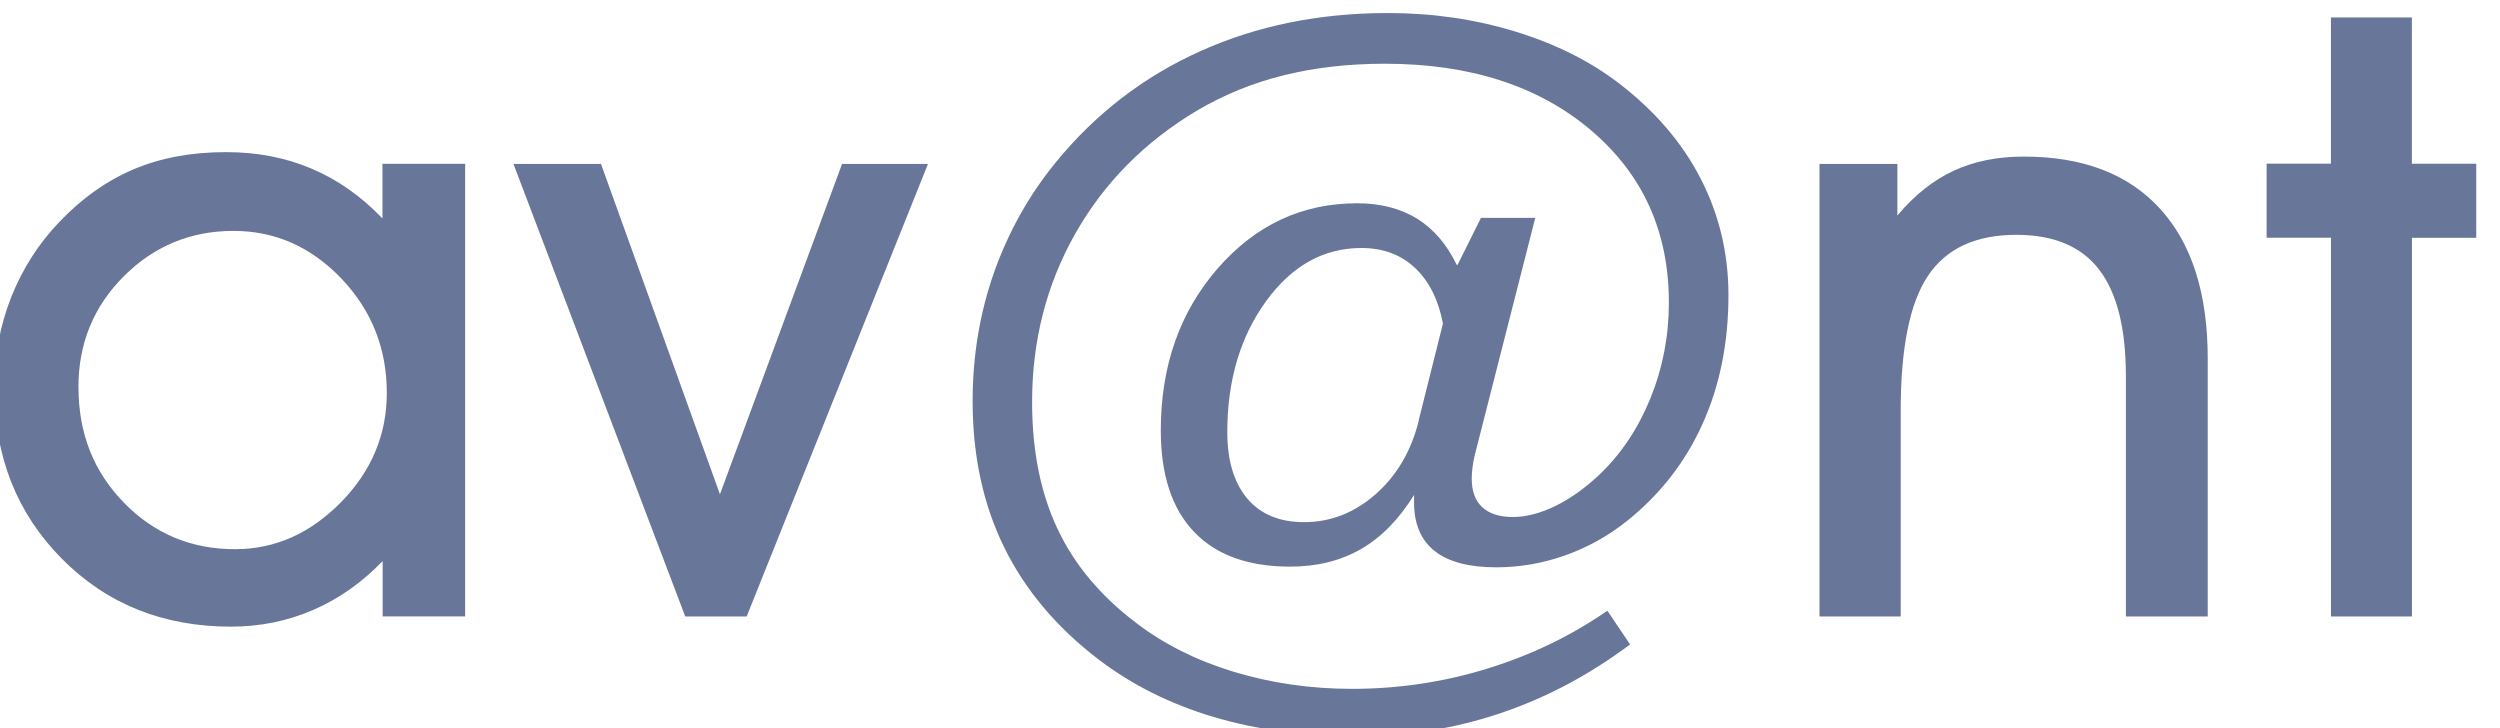 <svg xmlns="http://www.w3.org/2000/svg" width="8.719mm" height="2.54mm" viewBox="0 0 30.893 9">
    <g fill="#687699" transform="matrix(.061 0 0 -.061 -9.863 23.05)">
        <path d="M177.58 299.4c0-9.3 3.06-17.08 9.2-23.36 6.13-6.3 13.64-9.43 22.52-9.43 8.1 0 15.25 3.2 21.44 9.5 6.2 6.3 9.3 13.7 9.3 22.17 0 9-3.08 16.73-9.2 23.16-6.15 6.43-13.43 9.65-21.87 9.65-8.66 0-16.06-3.06-22.2-9.18-6.13-6.14-9.2-13.6-9.2-22.47M239.2 253v11.2c-4.23-4.37-8.94-7.7-14.13-9.92-5.18-2.24-10.72-3.36-16.6-3.36-13.76 0-25.2 4.6-34.3 13.8-9.1 9.2-13.64 20.72-13.64 34.56 0 6.45 1.14 12.56 3.4 18.34 2.3 5.78 5.54 10.87 9.75 15.26 4.6 4.84 9.63 8.4 15.1 10.7 5.46 2.32 11.7 3.47 18.68 3.47 6.27 0 12.04-1.1 17.3-3.33 5.28-2.22 10.08-5.6 14.4-10.1v11.06h16.75V253h-16.7zm73.74-.02H300.5l-34.8 91.68h17.73l24.1-66.93 24.74 66.93h17.4l-36.73-91.68zm136.14 39.72l4.92 19.63c-.94 4.88-2.85 8.65-5.7 11.3-2.87 2.67-6.47 4-10.8 4-7.68 0-14.13-3.6-19.35-10.8-5.23-7.22-7.84-16.06-7.84-26.53 0-5.82 1.4-10.3 4.08-13.47 2.7-3.16 6.52-4.74 11.47-4.74 5.4 0 10.24 1.9 14.55 5.7 4.3 3.82 7.2 8.8 8.7 14.9m7.84 31.5l4.75 9.54h11l-12.2-47.85c-.23-.9-.4-1.77-.5-2.6-.1-.83-.17-1.6-.17-2.33 0-2.55.7-4.5 2.12-5.82 1.42-1.33 3.5-2 6.22-2 2.66 0 5.5.74 8.54 2.2 3.04 1.48 6 3.58 8.9 6.3 4.44 4.2 7.9 9.38 10.4 15.5 2.5 6.14 3.76 12.62 3.76 19.45 0 14.4-5.3 26.04-15.87 34.98-10.6 8.93-24.47 13.4-41.64 13.4-7.4 0-14.23-.78-20.5-2.34-6.28-1.55-12.14-3.94-17.6-7.16-10.6-6.33-18.82-14.64-24.65-24.93-5.83-10.3-8.74-21.67-8.74-34.1 0-9.82 1.7-18.37 5.12-25.64 3.4-7.26 8.73-13.65 16-19.14 5.57-4.27 12.14-7.56 19.7-9.87 7.6-2.3 15.6-3.46 23.98-3.46 9.4 0 18.5 1.36 27.36 4.08 8.87 2.73 17 6.64 24.38 11.75l4.6-6.83c-8.24-6.16-16.97-10.8-26.22-13.92-9.25-3.12-18.96-4.68-29.13-4.68-10.56 0-20.23 1.3-29 3.9-8.8 2.62-16.56 6.5-23.34 11.66-8.55 6.55-14.94 14.16-19.16 22.82-4.23 8.66-6.34 18.5-6.34 29.48 0 9.16 1.44 17.85 4.33 26.07 2.9 8.2 7.07 15.68 12.57 22.4 8.1 9.88 17.88 17.38 29.3 22.48 11.4 5.13 24.06 7.7 37.95 7.7 9.05 0 17.66-1.26 25.82-3.76s15.2-6.03 21.1-10.58c7.2-5.55 12.7-11.96 16.43-19.23 3.74-7.28 5.62-15.13 5.62-23.57 0-9.7-1.77-18.44-5.3-26.2-3.52-7.78-8.65-14.3-15.37-19.65-3.78-3-7.93-5.3-12.46-6.9-4.55-1.6-9.17-2.4-13.9-2.4-5.5 0-9.66 1.08-12.46 3.28-2.8 2.2-4.2 5.47-4.2 9.82v1.57c-3.07-4.96-6.65-8.6-10.77-10.98-4.12-2.37-8.9-3.55-14.34-3.55-8.5 0-15 2.35-19.47 7.06-4.5 4.7-6.73 11.56-6.73 20.55 0 13.03 3.84 23.95 11.5 32.77 7.68 8.82 17.1 13.23 28.27 13.23 4.72 0 8.76-1.05 12.13-3.1 3.36-2.1 6.04-5.2 8.04-9.36"/>
        <path d="M546.73 252.98h-16.45v91.68h15.78v-10.44c3.45 4.1 7.24 7.13 11.38 9.05 4.14 1.92 8.88 2.88 14.22 2.88 12 0 21.22-3.53 27.64-10.6 6.42-7.05 9.63-17.16 9.63-30.33v-52.24h-16.58v48.66c0 9.72-1.8 16.92-5.43 21.62-3.6 4.7-9.2 7.04-16.76 7.04-8.23 0-14.2-2.77-17.9-8.3-3.7-5.52-5.53-14.64-5.53-27.36v-41.66zm87.17 0v76.73h-13.04v15h13.03v29.62h16.4V344.7h13.04v-15H650.3v-76.72h-16.4z"/>
    </g>
</svg>